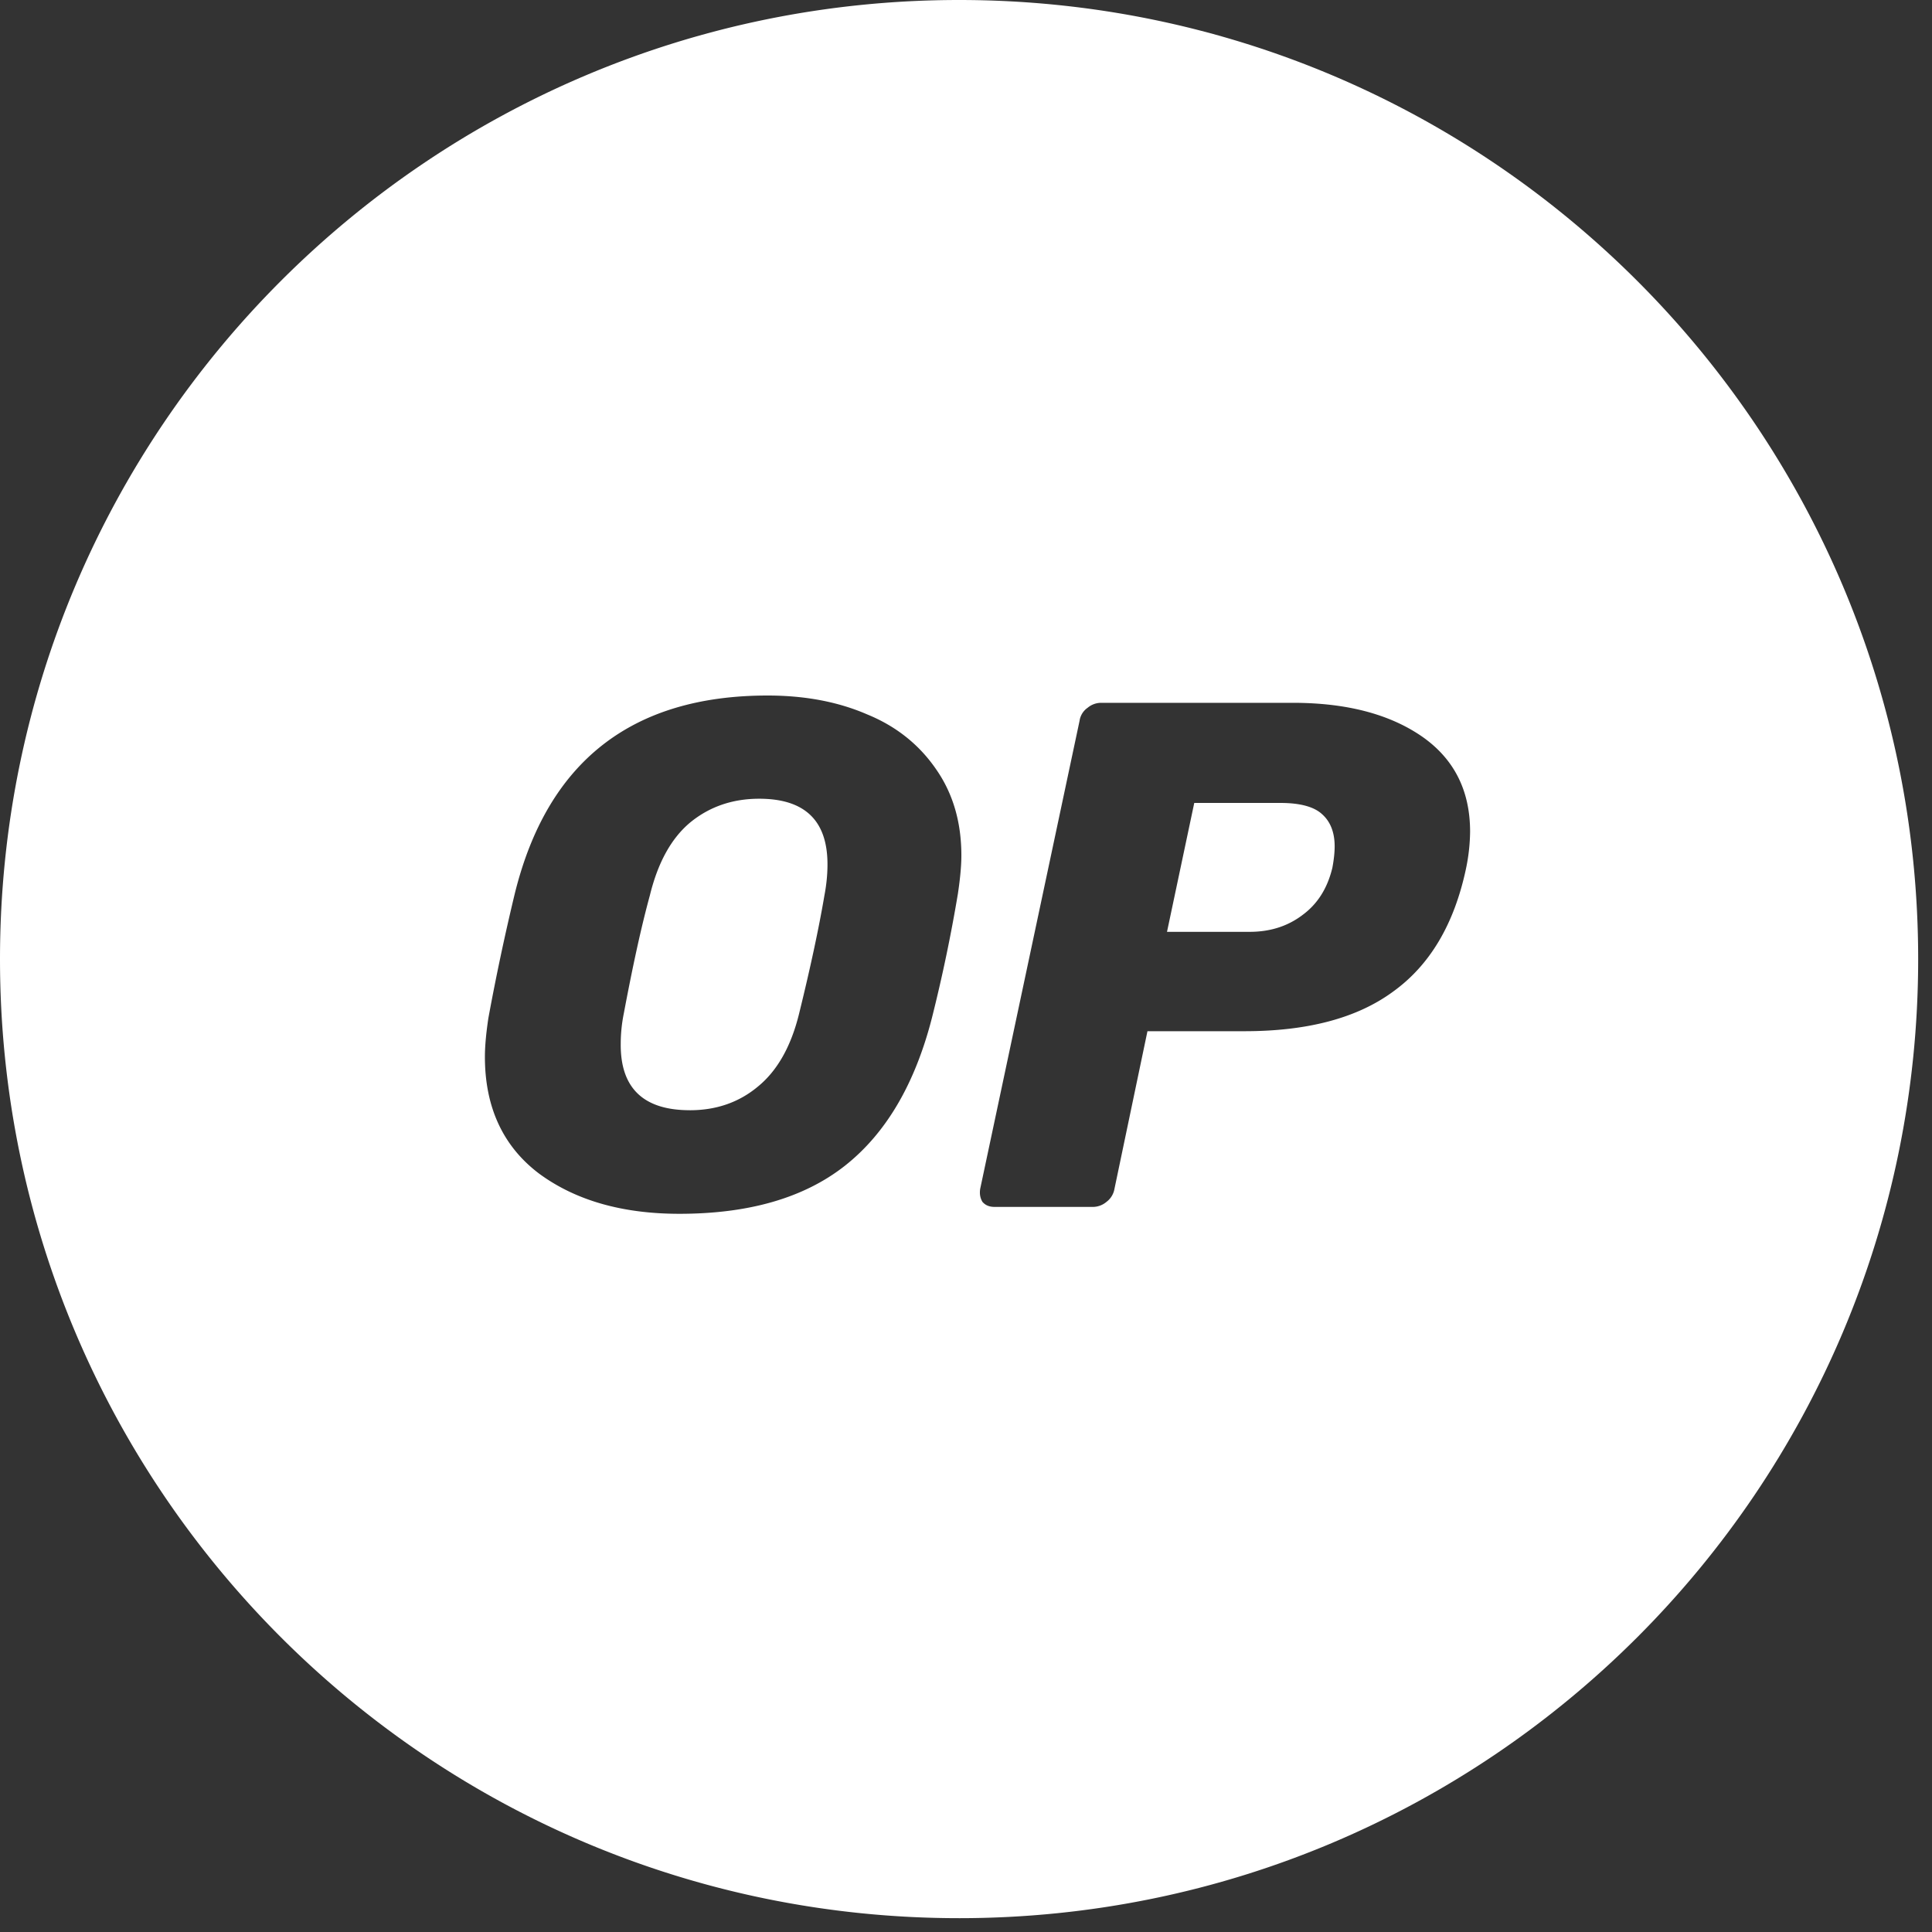 <svg xmlns="http://www.w3.org/2000/svg" width="76" height="76" fill="none"><rect width="100%" height="100%" fill="#333333" stroke="none"/><path fill="#fff" fill-rule="evenodd" d="M37.728 75.456c20.837 0 37.728-16.891 37.728-37.728C75.456 16.891 58.565 0 37.728 0 16.891 0 0 16.891 0 37.728c0 20.837 16.891 37.728 37.728 37.728ZM26.726 47.748c-2.248 0-4.09-.528-5.523-1.584-1.418-1.072-2.128-2.611-2.128-4.588 0-.422.046-.92.136-1.524a91.763 91.763 0 0 1 1.041-4.905c1.283-5.191 4.603-7.787 9.946-7.787 1.448 0 2.761.242 3.908.74 1.147.467 2.052 1.192 2.716 2.158.664.95.996 2.082.996 3.395 0 .392-.045.89-.135 1.494a61.202 61.202 0 0 1-1.026 4.905c-.664 2.58-1.796 4.527-3.426 5.81-1.615 1.268-3.788 1.886-6.505 1.886Zm.408-4.074c1.056 0 1.947-.317 2.686-.936.755-.619 1.298-1.57 1.615-2.867.438-1.781.77-3.32.996-4.648.075-.393.12-.8.12-1.223 0-1.72-.89-2.58-2.686-2.58-1.056 0-1.961.317-2.716.935-.74.62-1.268 1.57-1.585 2.868-.347 1.267-.679 2.807-1.026 4.648a6.02 6.02 0 0 0-.12 1.192c-.015 1.75.905 2.61 2.716 2.61Zm11.515 3.607c.12.135.271.196.483.196h3.848a.83.83 0 0 0 .543-.196.81.81 0 0 0 .317-.514l1.298-6.202h3.818c2.475 0 4.422-.513 5.84-1.554 1.449-1.042 2.4-2.641 2.867-4.814a7.406 7.406 0 0 0 .167-1.48c0-1.644-.65-2.897-1.932-3.772-1.268-.86-2.943-1.298-5.04-1.298h-7.531a.83.83 0 0 0-.544.196.753.753 0 0 0-.316.513l-3.909 18.411c-.03.197 0 .363.09.514Zm12.57-11.273c-.588.437-1.267.648-2.067.648h-3.245l1.072-5.07h3.395c.77 0 1.328.15 1.645.453.317.286.483.709.483 1.252 0 .242-.03.528-.09.845-.196.815-.589 1.434-1.193 1.871Z" clip-rule="evenodd"/></svg>